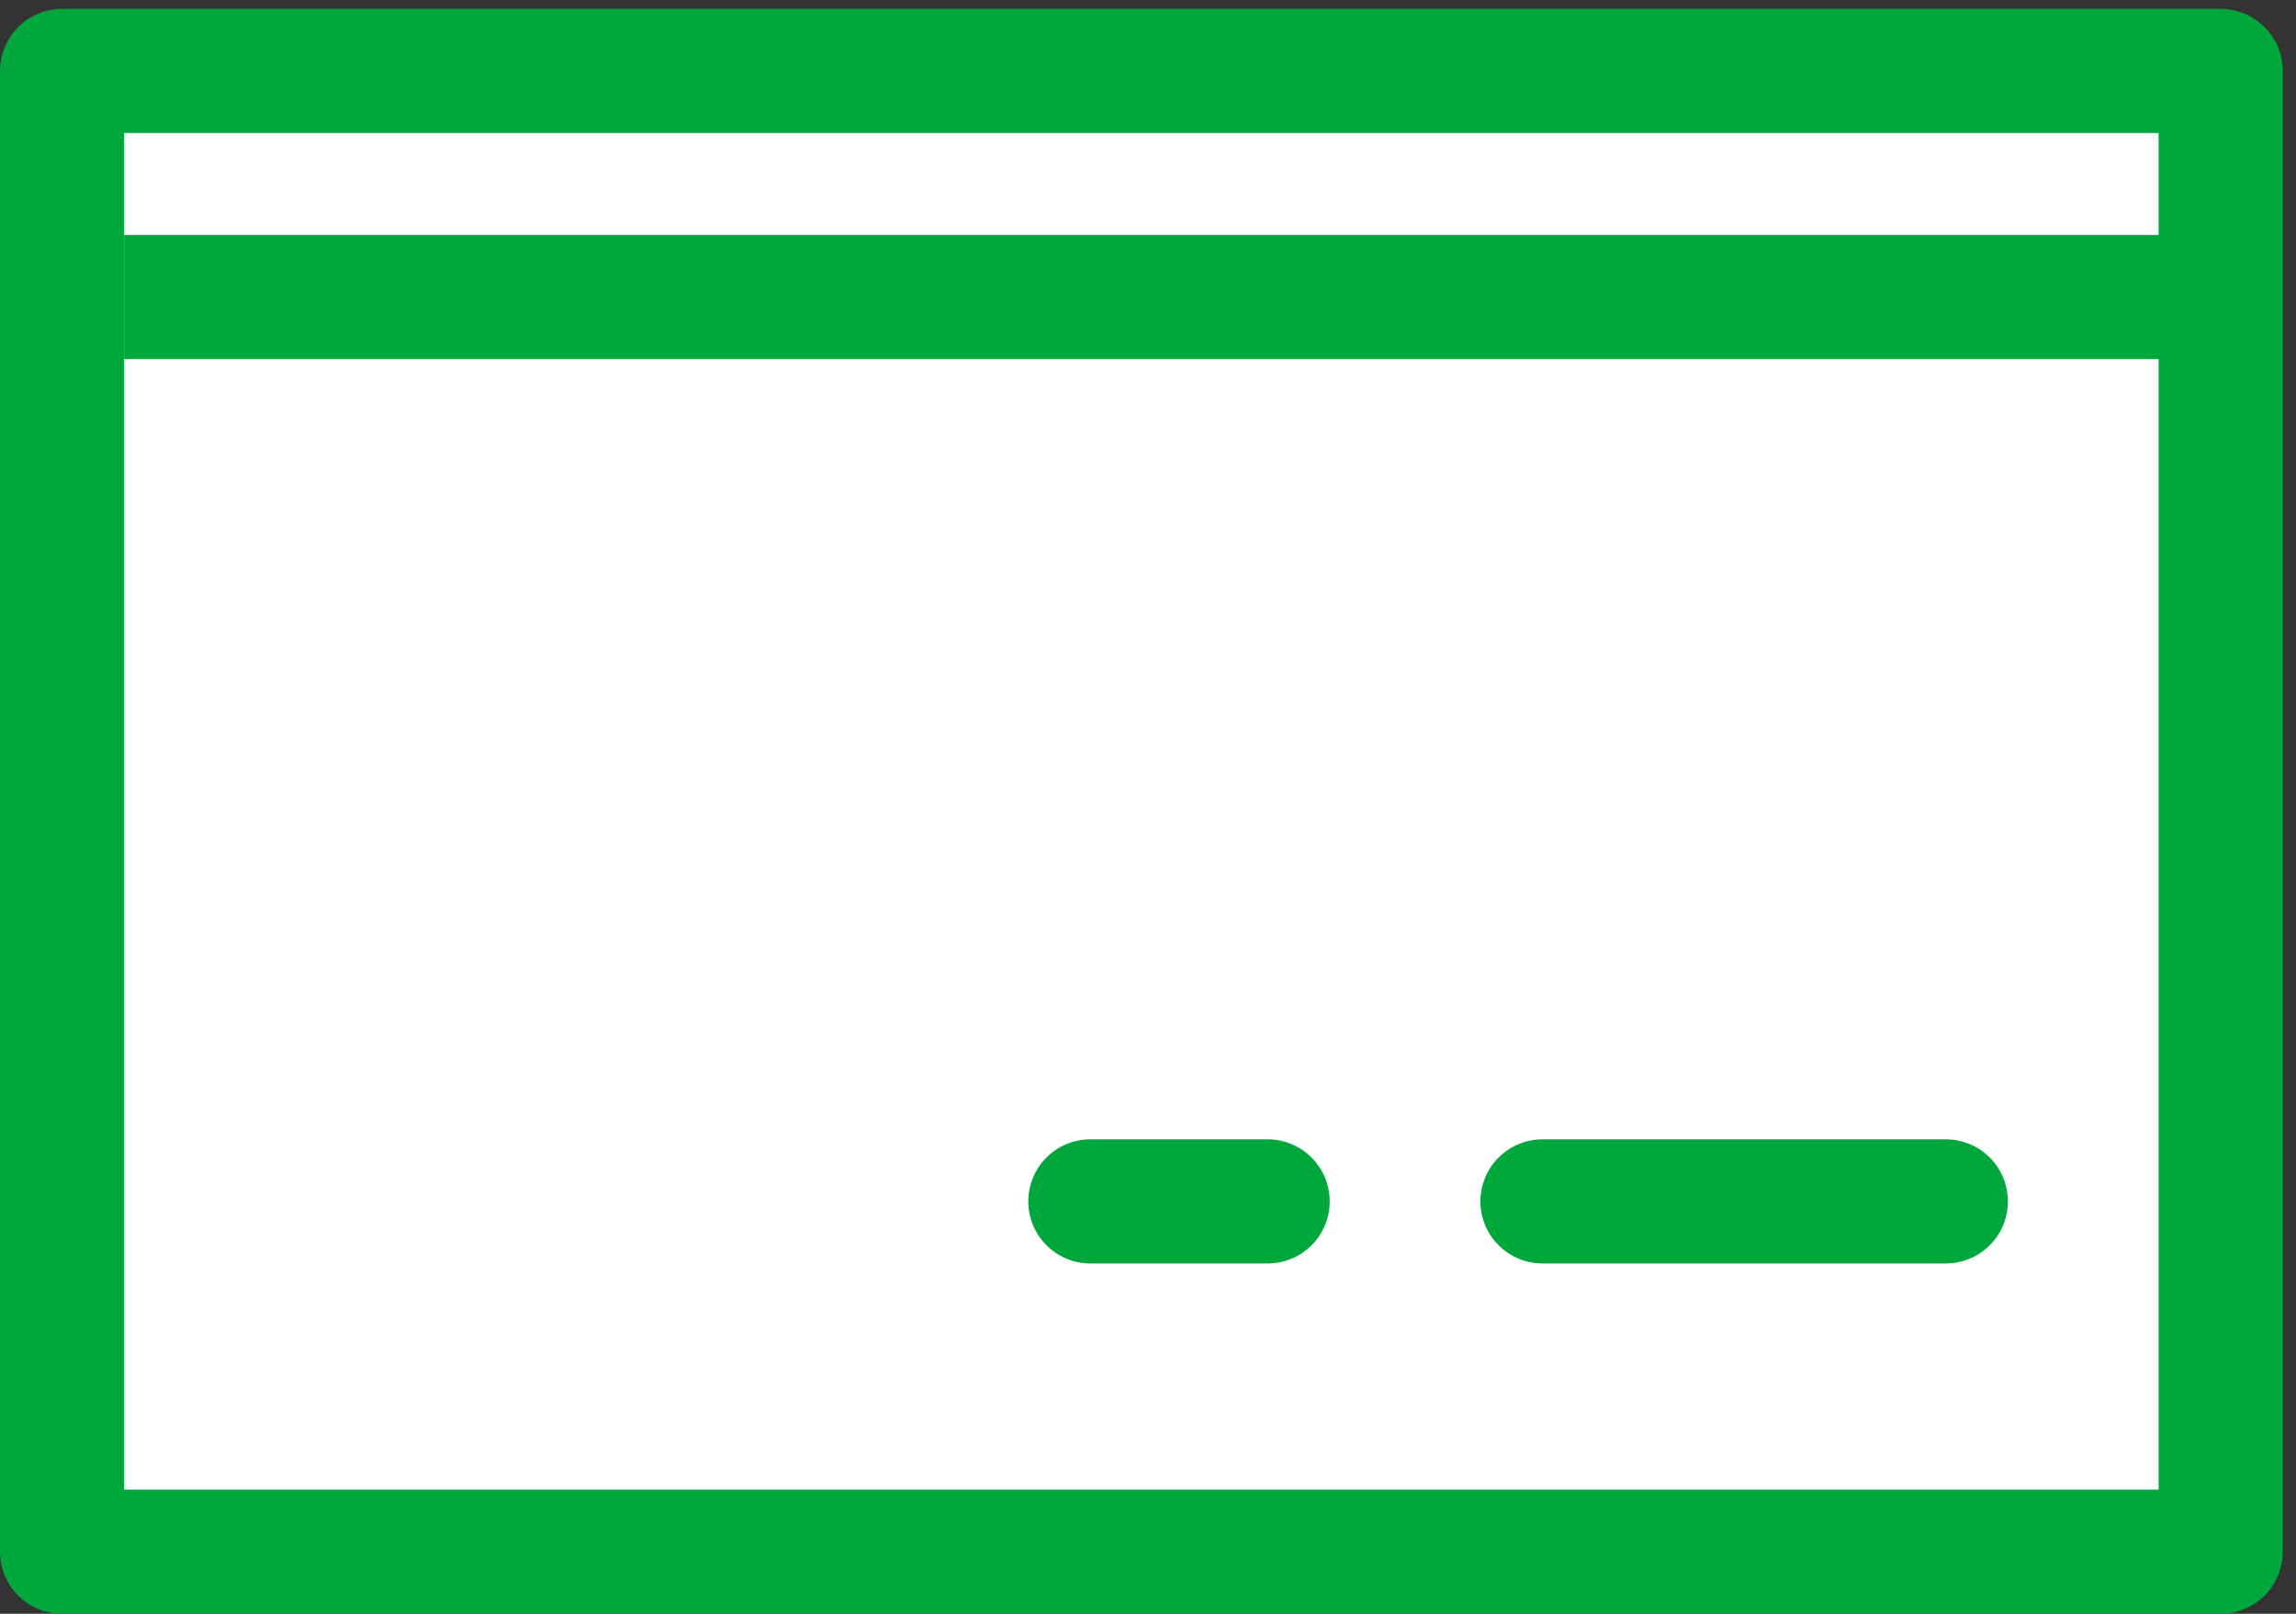 <svg width="37" height="26" viewBox="0 0 37 26" fill="none" xmlns="http://www.w3.org/2000/svg">
<rect x="0" y="0" width="37" height="26" fill="#333333" stroke="none"/>
<rect x="1" y="1.143" width="34.786" height="23.857" fill="white" stroke="#00A73C" stroke-width="2" stroke-linejoin="round"/>
<line x1="2" y1="4.785" x2="36" y2="4.785" stroke="#00A73C" stroke-width="2"/>
<line x1="17.571" y1="19.356" x2="20.428" y2="19.356" stroke="#00A73C" stroke-width="2" stroke-linecap="round"/>
<line x1="24.857" y1="19.356" x2="31.357" y2="19.356" stroke="#00A73C" stroke-width="2" stroke-linecap="round"/>
</svg>

